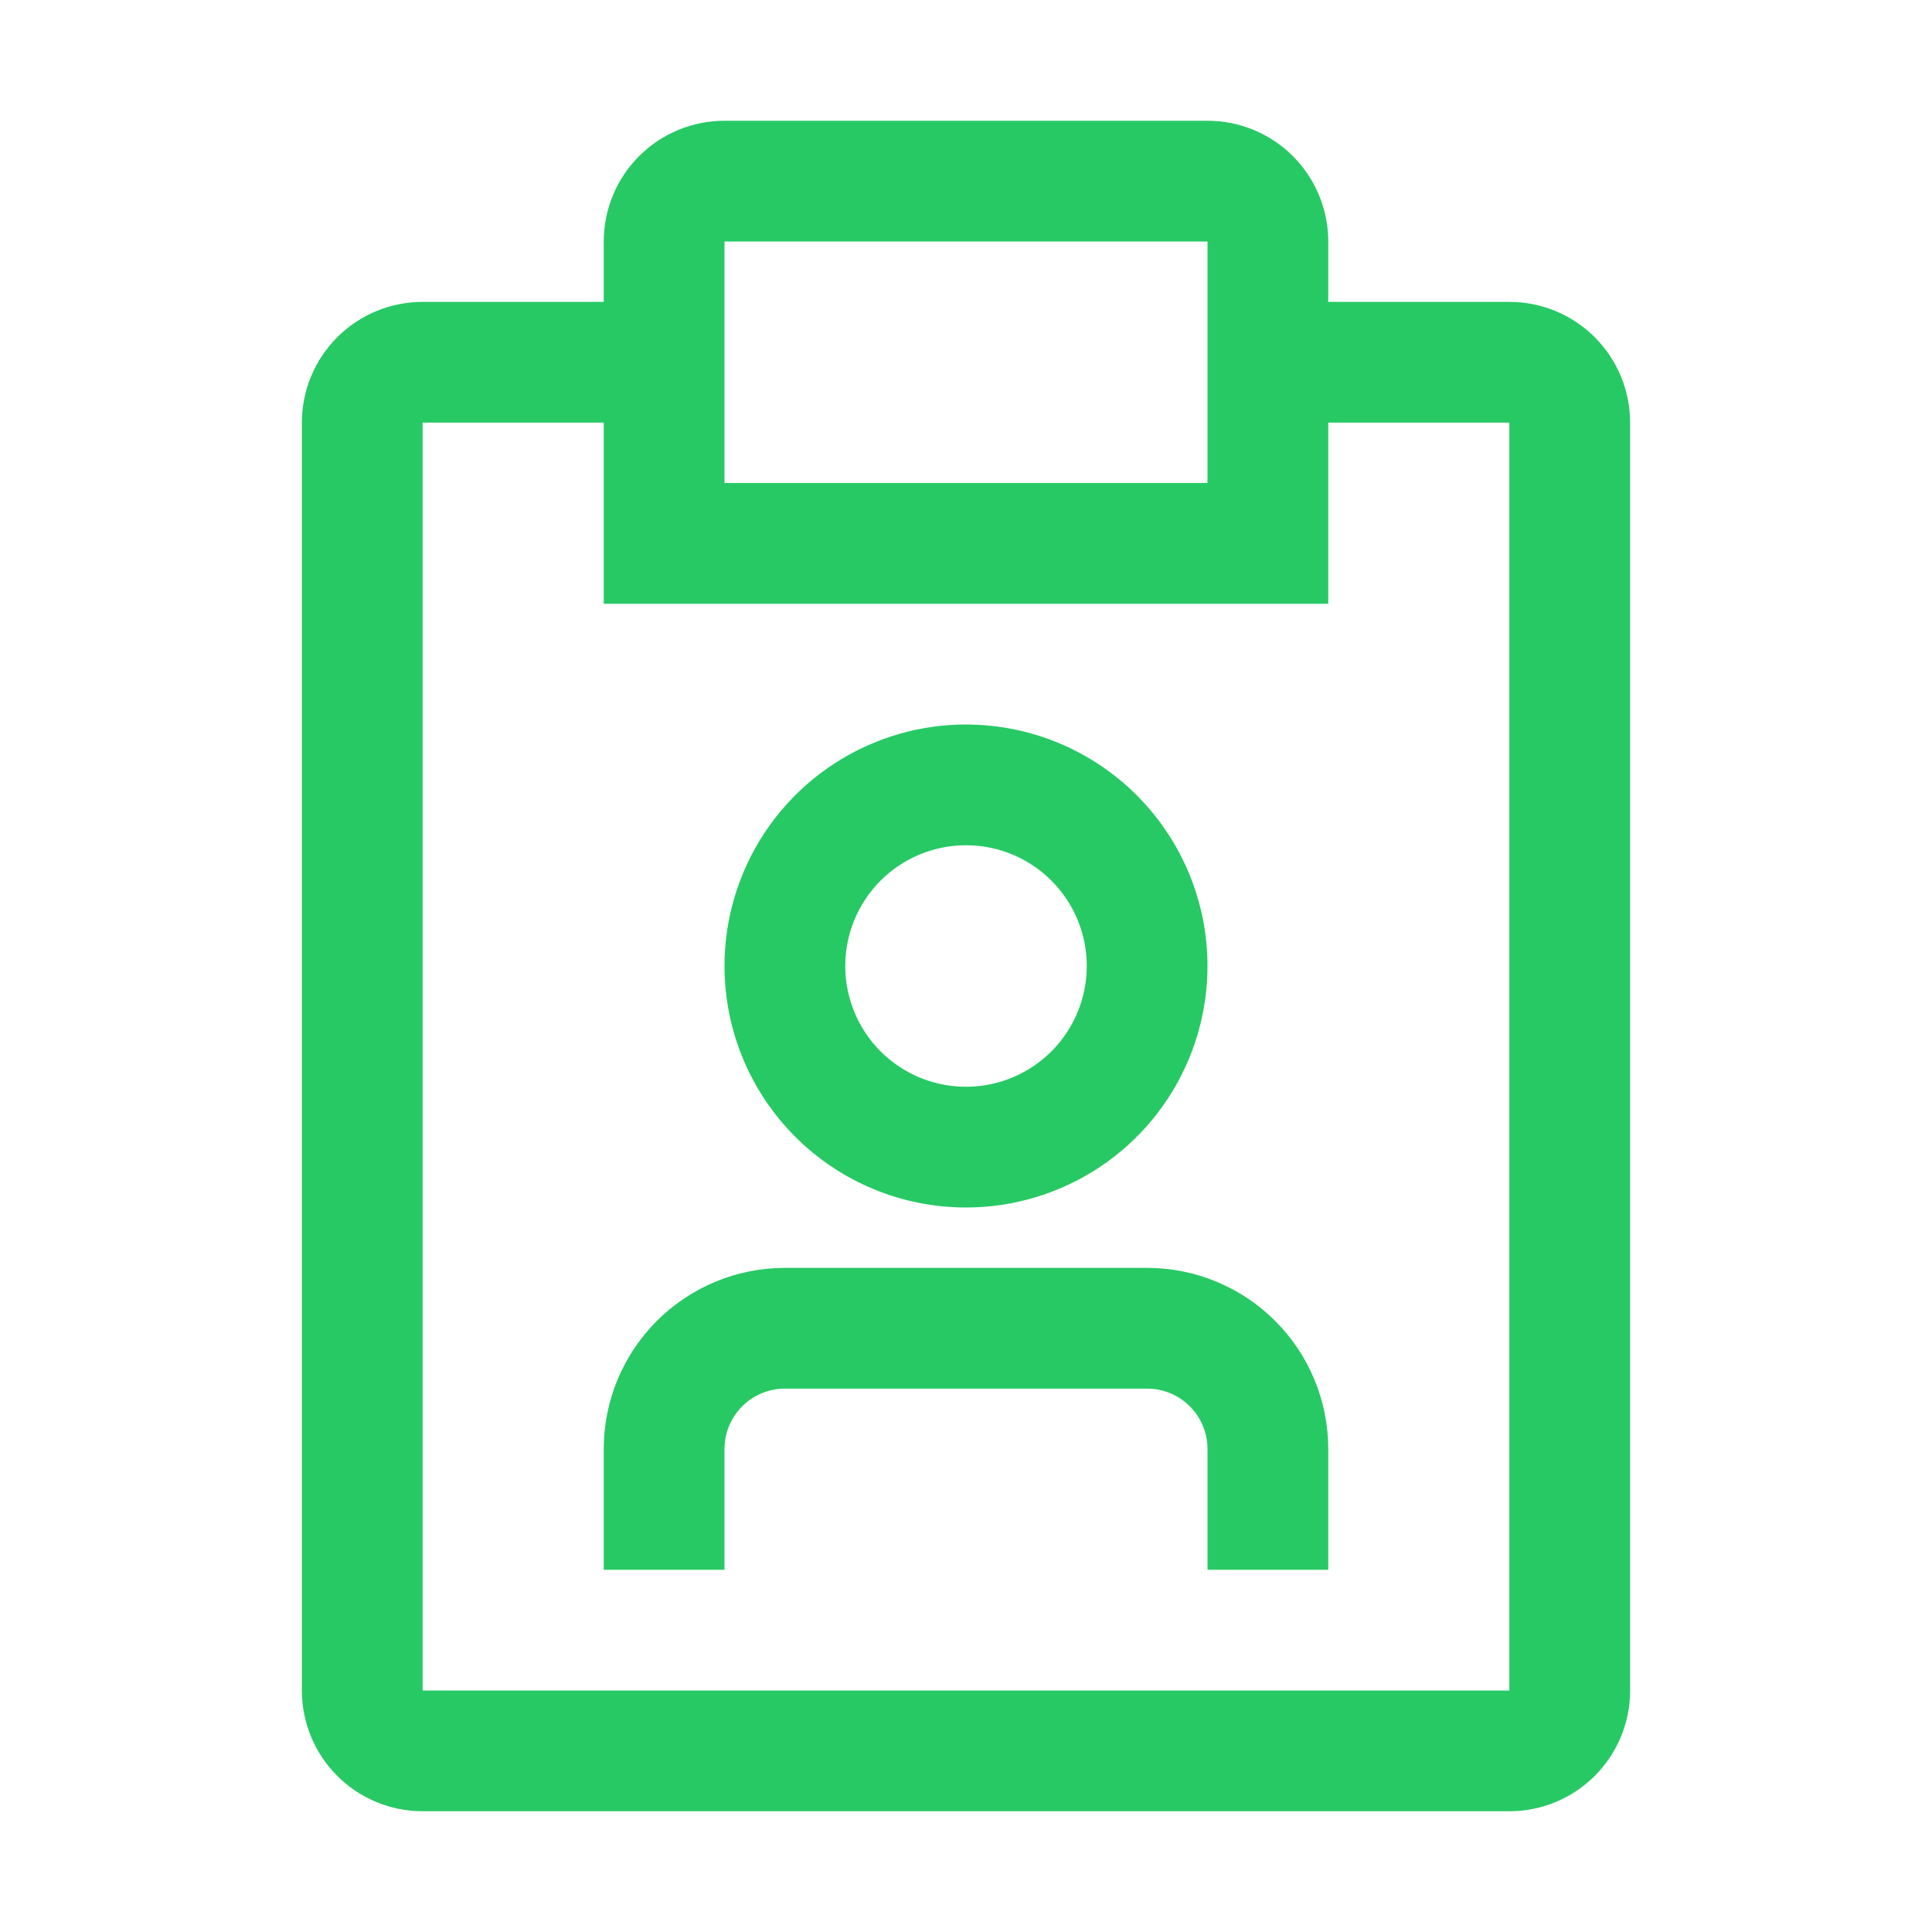 <svg width="60" height="60" viewBox="0 0 60 60" fill="none" xmlns="http://www.w3.org/2000/svg">
<path d="M35.625 39.375H24.375C22.883 39.375 21.452 39.968 20.398 41.023C19.343 42.077 18.75 43.508 18.75 45V48.75H22.5V45C22.5 44.503 22.698 44.026 23.049 43.674C23.401 43.322 23.878 43.125 24.375 43.125H35.625C36.122 43.125 36.599 43.322 36.951 43.674C37.303 44.026 37.5 44.503 37.5 45V48.75H41.25V45C41.25 43.508 40.657 42.077 39.602 41.023C38.548 39.968 37.117 39.375 35.625 39.375ZM30 37.5C31.483 37.5 32.933 37.06 34.167 36.236C35.4 35.412 36.361 34.241 36.929 32.87C37.497 31.5 37.645 29.992 37.356 28.537C37.066 27.082 36.352 25.746 35.303 24.697C34.254 23.648 32.918 22.933 31.463 22.644C30.008 22.355 28.5 22.503 27.13 23.071C25.759 23.639 24.588 24.6 23.764 25.833C22.94 27.067 22.5 28.517 22.5 30C22.5 31.989 23.29 33.897 24.697 35.303C26.103 36.71 28.011 37.5 30 37.5ZM30 26.25C30.742 26.25 31.467 26.47 32.083 26.882C32.7 27.294 33.181 27.88 33.465 28.565C33.748 29.25 33.823 30.004 33.678 30.732C33.533 31.459 33.176 32.127 32.652 32.652C32.127 33.176 31.459 33.533 30.732 33.678C30.004 33.823 29.25 33.748 28.565 33.465C27.88 33.181 27.294 32.7 26.882 32.083C26.47 31.467 26.25 30.742 26.25 30C26.25 29.005 26.645 28.052 27.348 27.348C28.052 26.645 29.005 26.25 30 26.25Z" fill="#27C964"/>
<path d="M46.875 9.375H41.25V7.5C41.25 6.505 40.855 5.552 40.152 4.848C39.448 4.145 38.495 3.75 37.5 3.75H22.5C21.505 3.75 20.552 4.145 19.848 4.848C19.145 5.552 18.75 6.505 18.75 7.5V9.375H13.125C12.13 9.375 11.177 9.77 10.473 10.473C9.77 11.177 9.375 12.13 9.375 13.125V52.5C9.375 53.495 9.77 54.448 10.473 55.152C11.177 55.855 12.13 56.25 13.125 56.25H46.875C47.87 56.25 48.823 55.855 49.527 55.152C50.23 54.448 50.625 53.495 50.625 52.5V13.125C50.625 12.13 50.23 11.177 49.527 10.473C48.823 9.77 47.87 9.375 46.875 9.375ZM22.5 7.5H37.5V15H22.5V7.5ZM46.875 52.5H13.125V13.125H18.75V18.75H41.25V13.125H46.875V52.5Z" fill="#27C964"/>
</svg>

